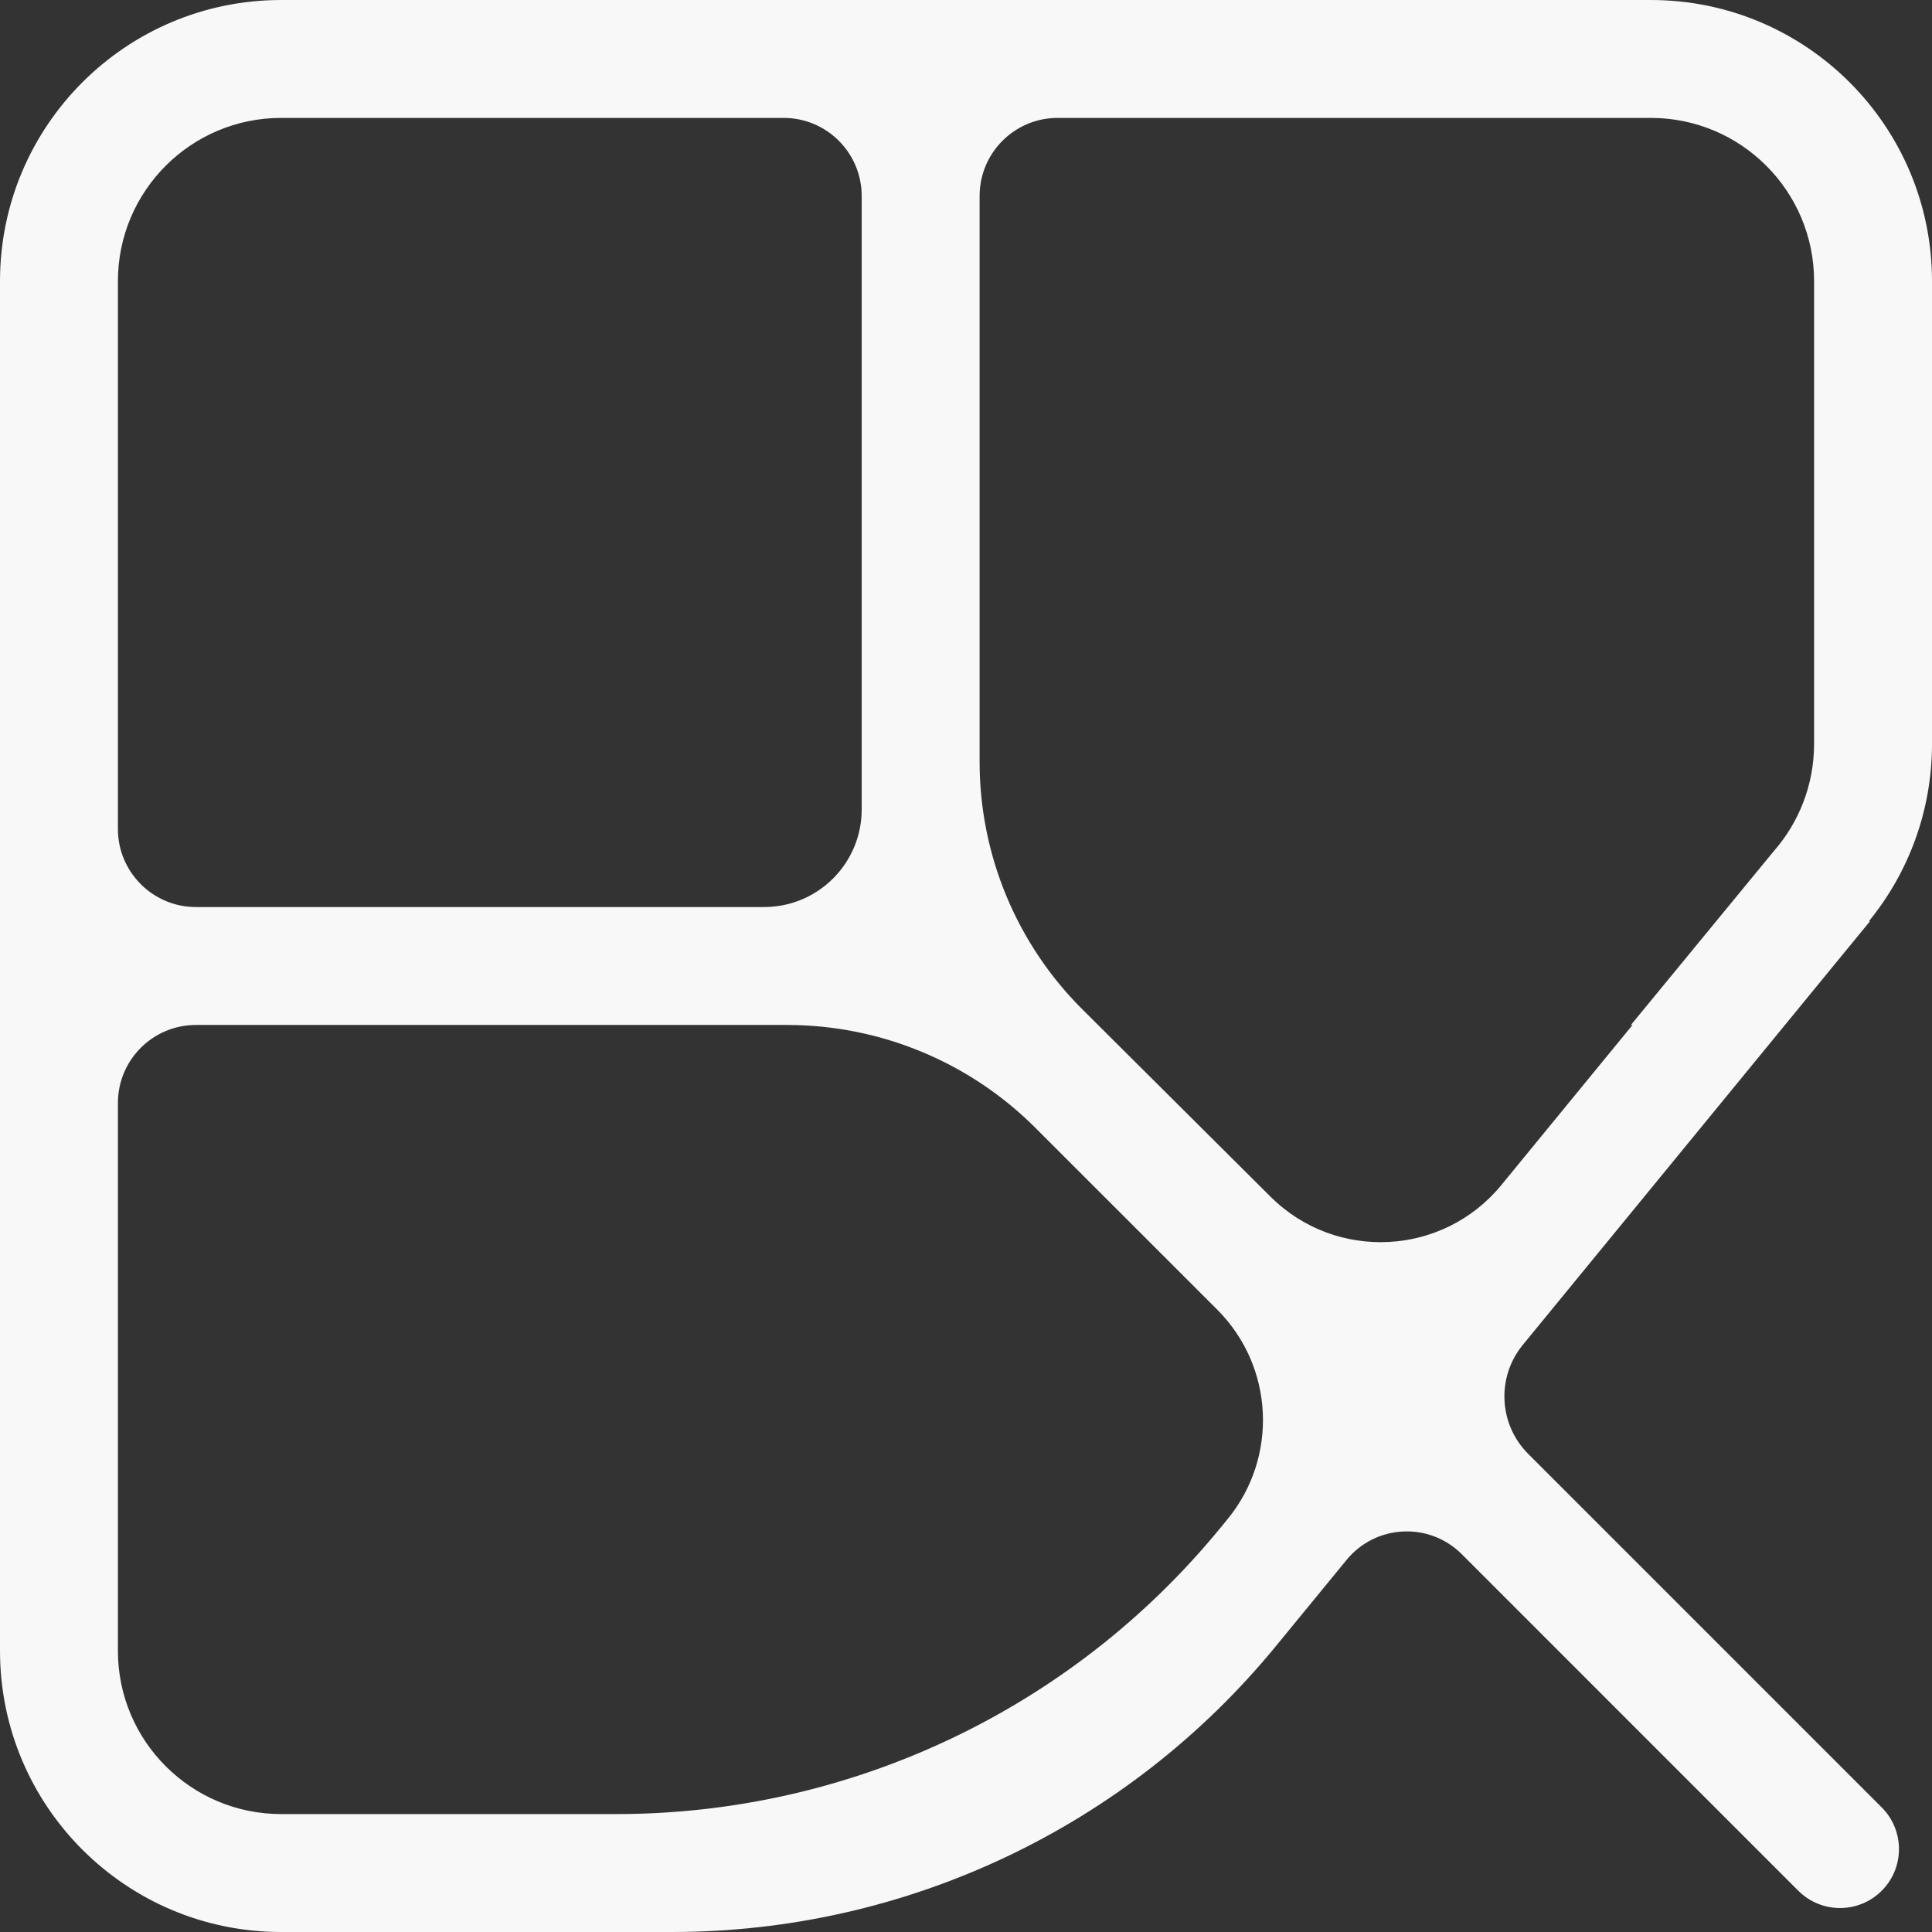<svg width="135" height="135" viewBox="0 0 135 135" fill="none" xmlns="http://www.w3.org/2000/svg">
<rect x="0" y="0" width="135" height="135" fill="#333333" stroke="none"/>
<path fill-rule="evenodd" clip-rule="evenodd" d="M73.905 8.239C70.893 8.239 68.451 10.682 68.451 13.695V53.239C68.451 59.731 71.037 65.955 75.636 70.534L88.778 83.619C93.342 88.164 100.828 87.785 104.911 82.803L114.075 71.62H113.961L123.918 59.507C125.689 57.497 126.761 54.86 126.761 51.972V19.648C126.761 13.347 121.653 8.239 115.352 8.239H73.905ZM54.995 71.62C61.504 71.62 67.746 74.205 72.349 78.808L85.055 91.513C89.022 95.48 89.335 101.809 85.779 106.148L85.253 106.79C74.893 119.431 59.412 126.76 43.069 126.76H19.648C13.347 126.76 8.239 121.653 8.239 115.352V77.076C8.239 74.062 10.681 71.62 13.694 71.62H54.995ZM130.655 64.386L106.408 93.974C104.557 96.232 104.72 99.526 106.784 101.591L131.485 126.292C133.094 127.901 133.094 130.51 131.485 132.119C129.877 133.727 127.269 133.727 125.66 132.119L102.143 108.601C99.871 106.328 96.133 106.512 94.095 108.998L89.142 115.039C78.781 127.675 63.304 135 46.966 135H19.648C8.796 135 0 126.203 0 115.352V71.62V63.38V19.648C0 8.797 8.796 0 19.648 0H60.211H68.451H115.352C126.203 0 135 8.797 135 19.648V51.972C135 56.663 133.356 60.971 130.61 64.35L130.655 64.386ZM53.393 63.38C57.159 63.38 60.211 60.327 60.211 56.561V13.695C60.211 10.682 57.769 8.239 54.757 8.239H19.648C13.347 8.239 8.239 13.347 8.239 19.648V57.925C8.239 60.938 10.681 63.38 13.694 63.38H53.393Z" fill="#F8F8F8"/>
</svg>
